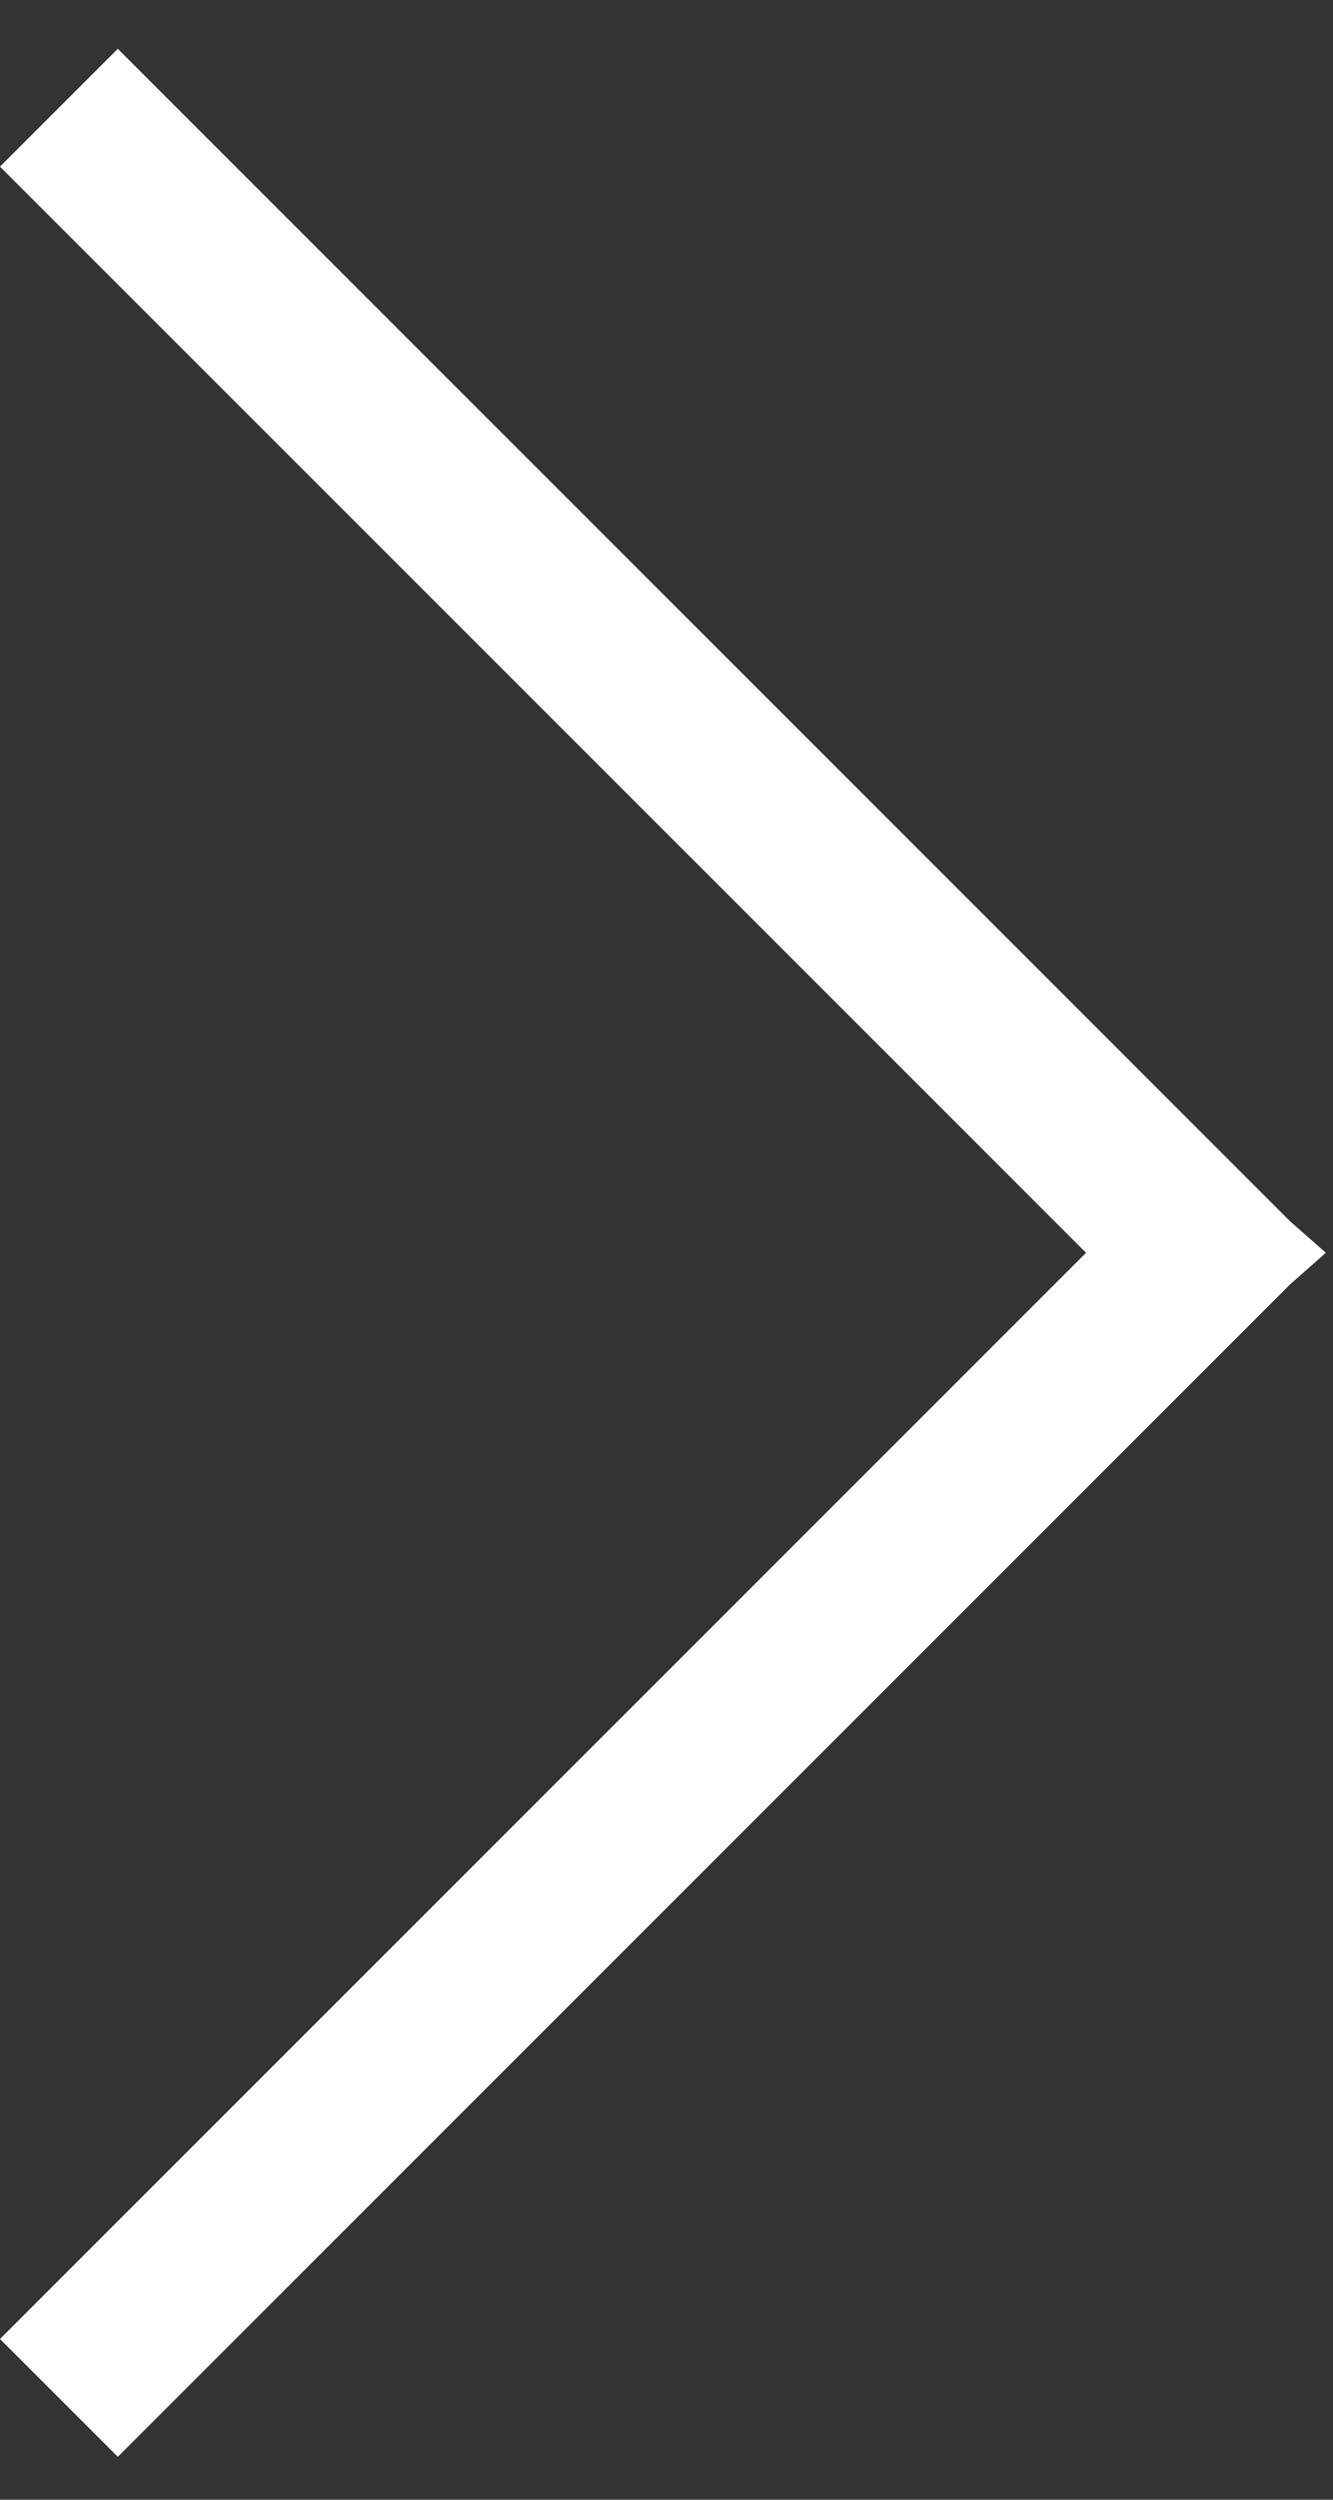 <svg width="16" height="30" viewBox="0 0 16 30" fill="none" xmlns="http://www.w3.org/2000/svg">
<rect x="0" y="0" width="16" height="30" fill="#333333" stroke="none"/>
<path d="M3.01243e-05 28.071L1.414 29.485L15.485 15.414L15.914 15.035L15.485 14.657L1.414 0.586L-2.97797e-05 2L13.036 15.035L3.01243e-05 28.071Z" fill="white"/>
</svg>
